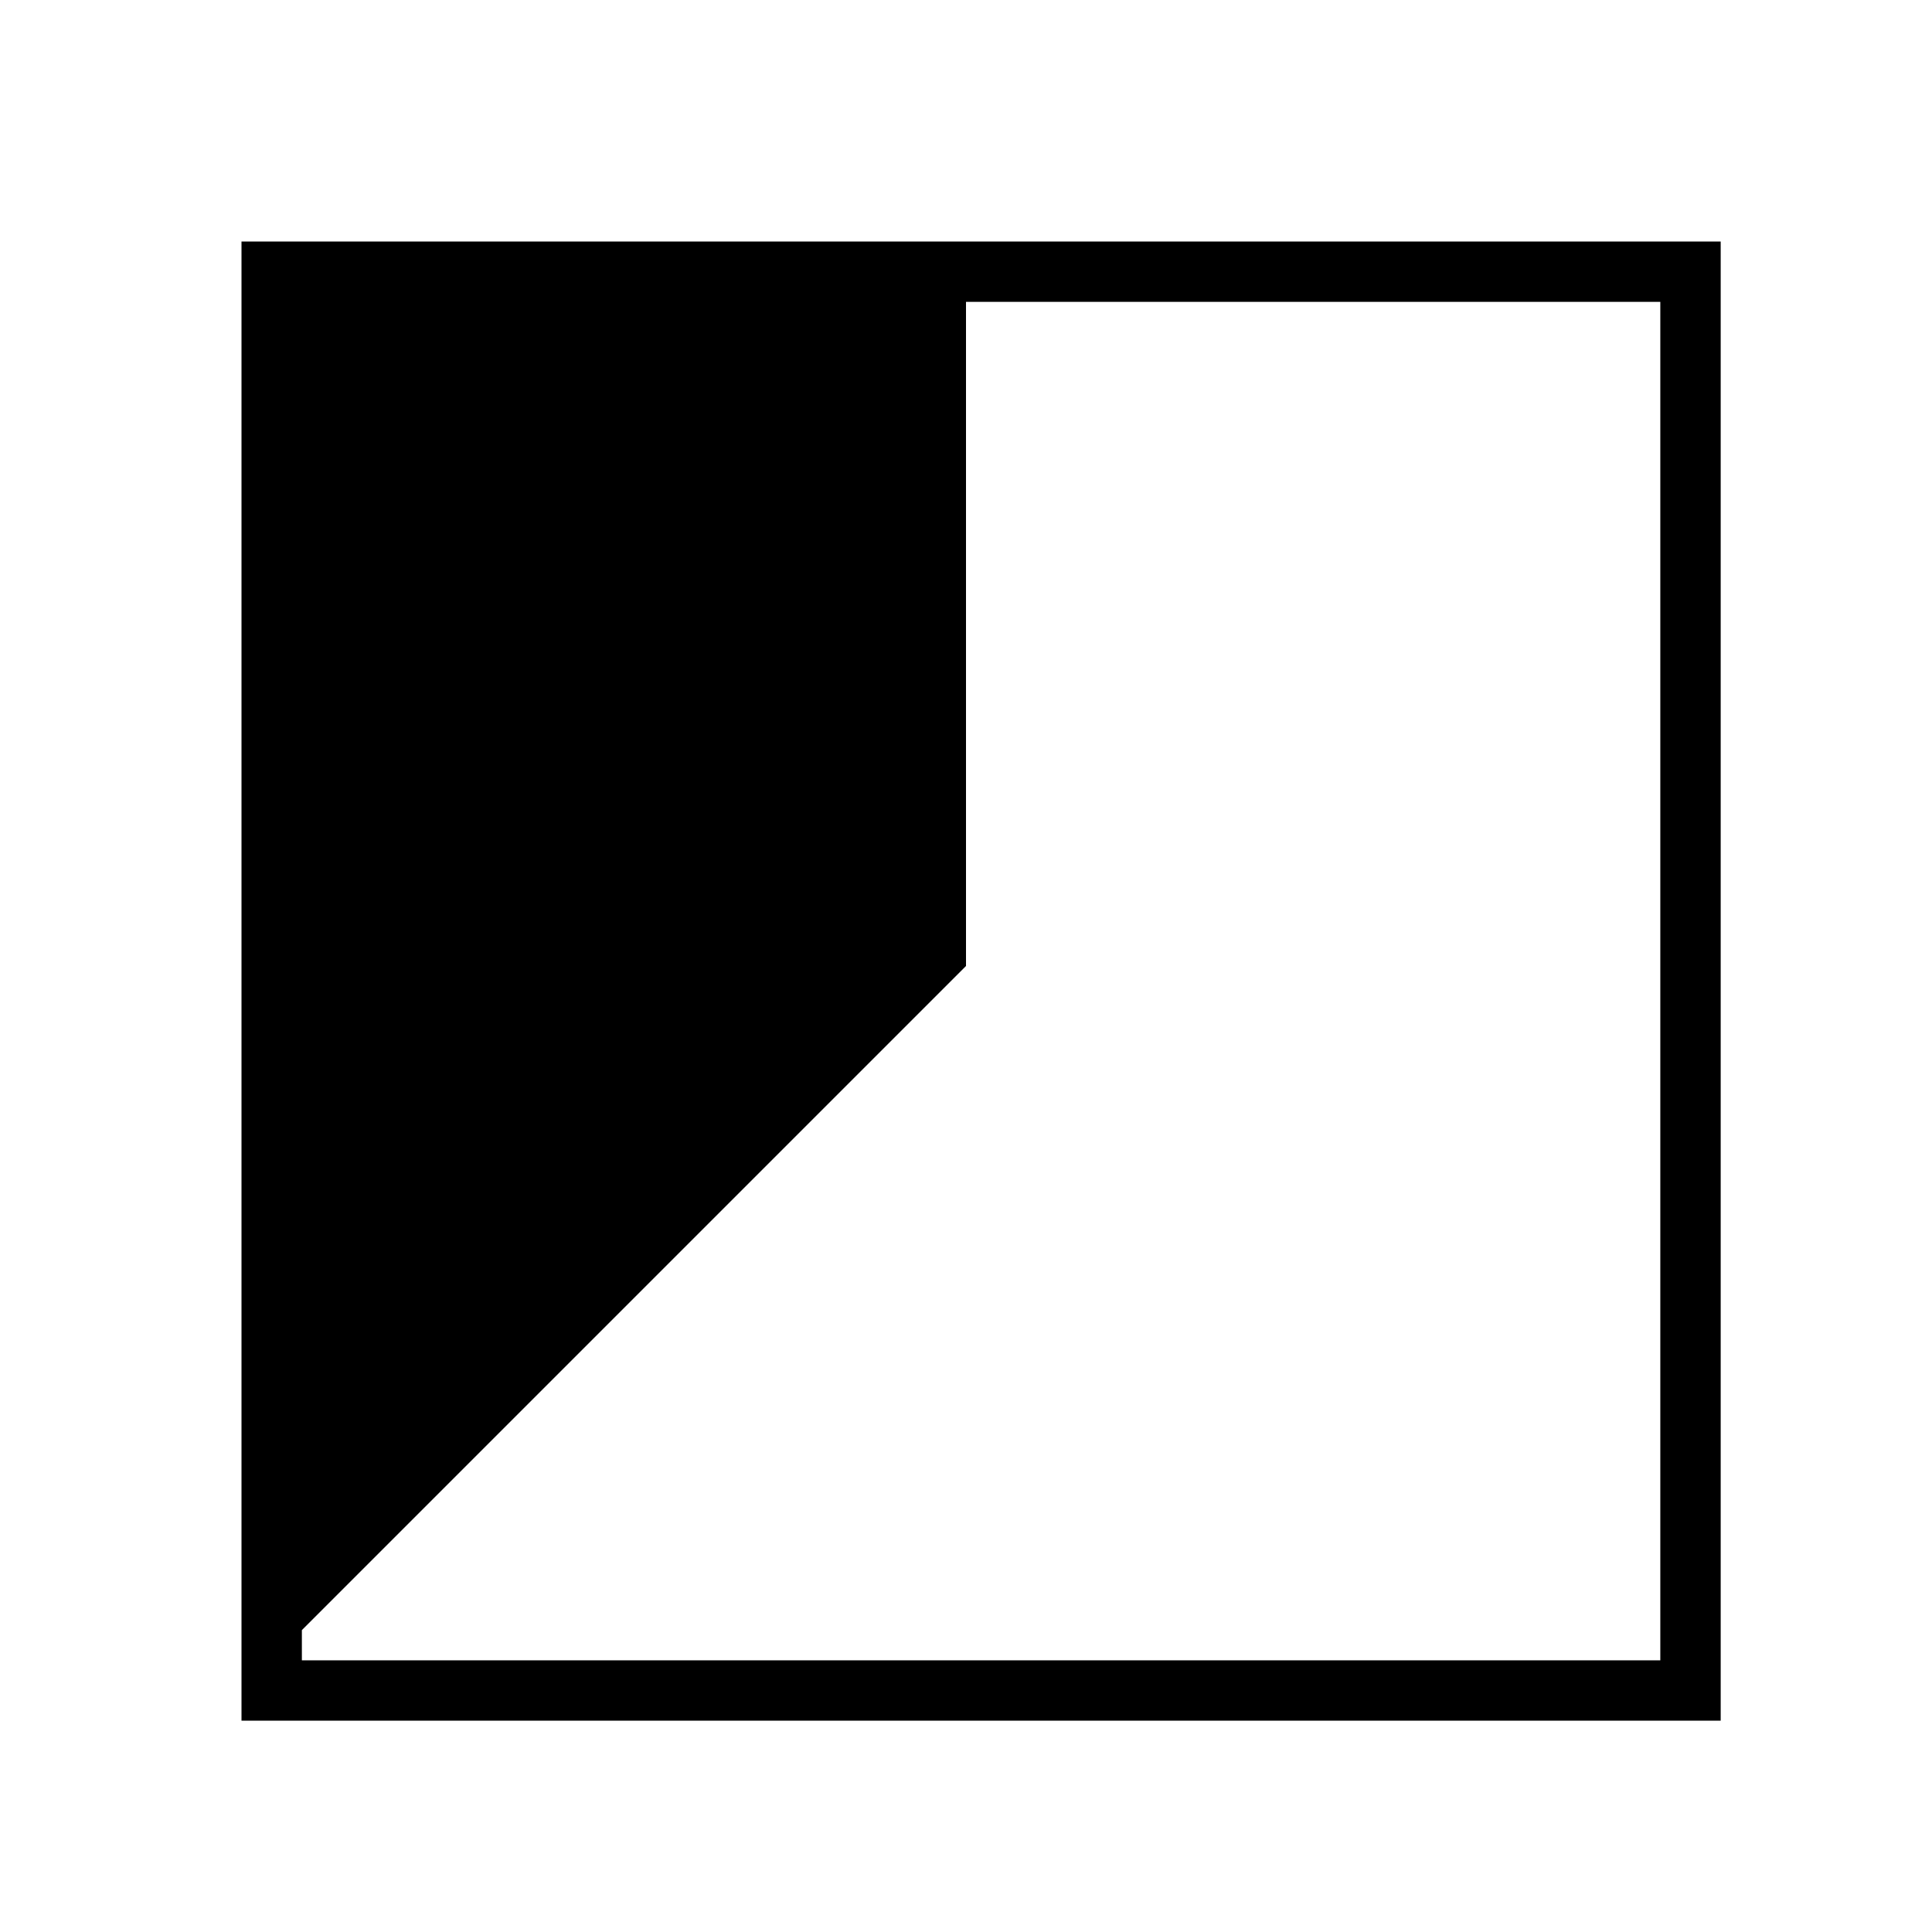 <svg id="Calque_1" data-name="Calque 1" xmlns="http://www.w3.org/2000/svg" viewBox="0 0 512 512"><defs><style>.cls-1{fill-rule:evenodd;}</style></defs><title>Fast Radial Progress Bar</title><path class="cls-1" d="M 64 64 L 64 456 L 456 456 L 456 64 L 64 64 z M 256 80 L 440 80 L 440 440 L 80 440 L 80 432 L 256 256 L 256 80 z "/></svg>